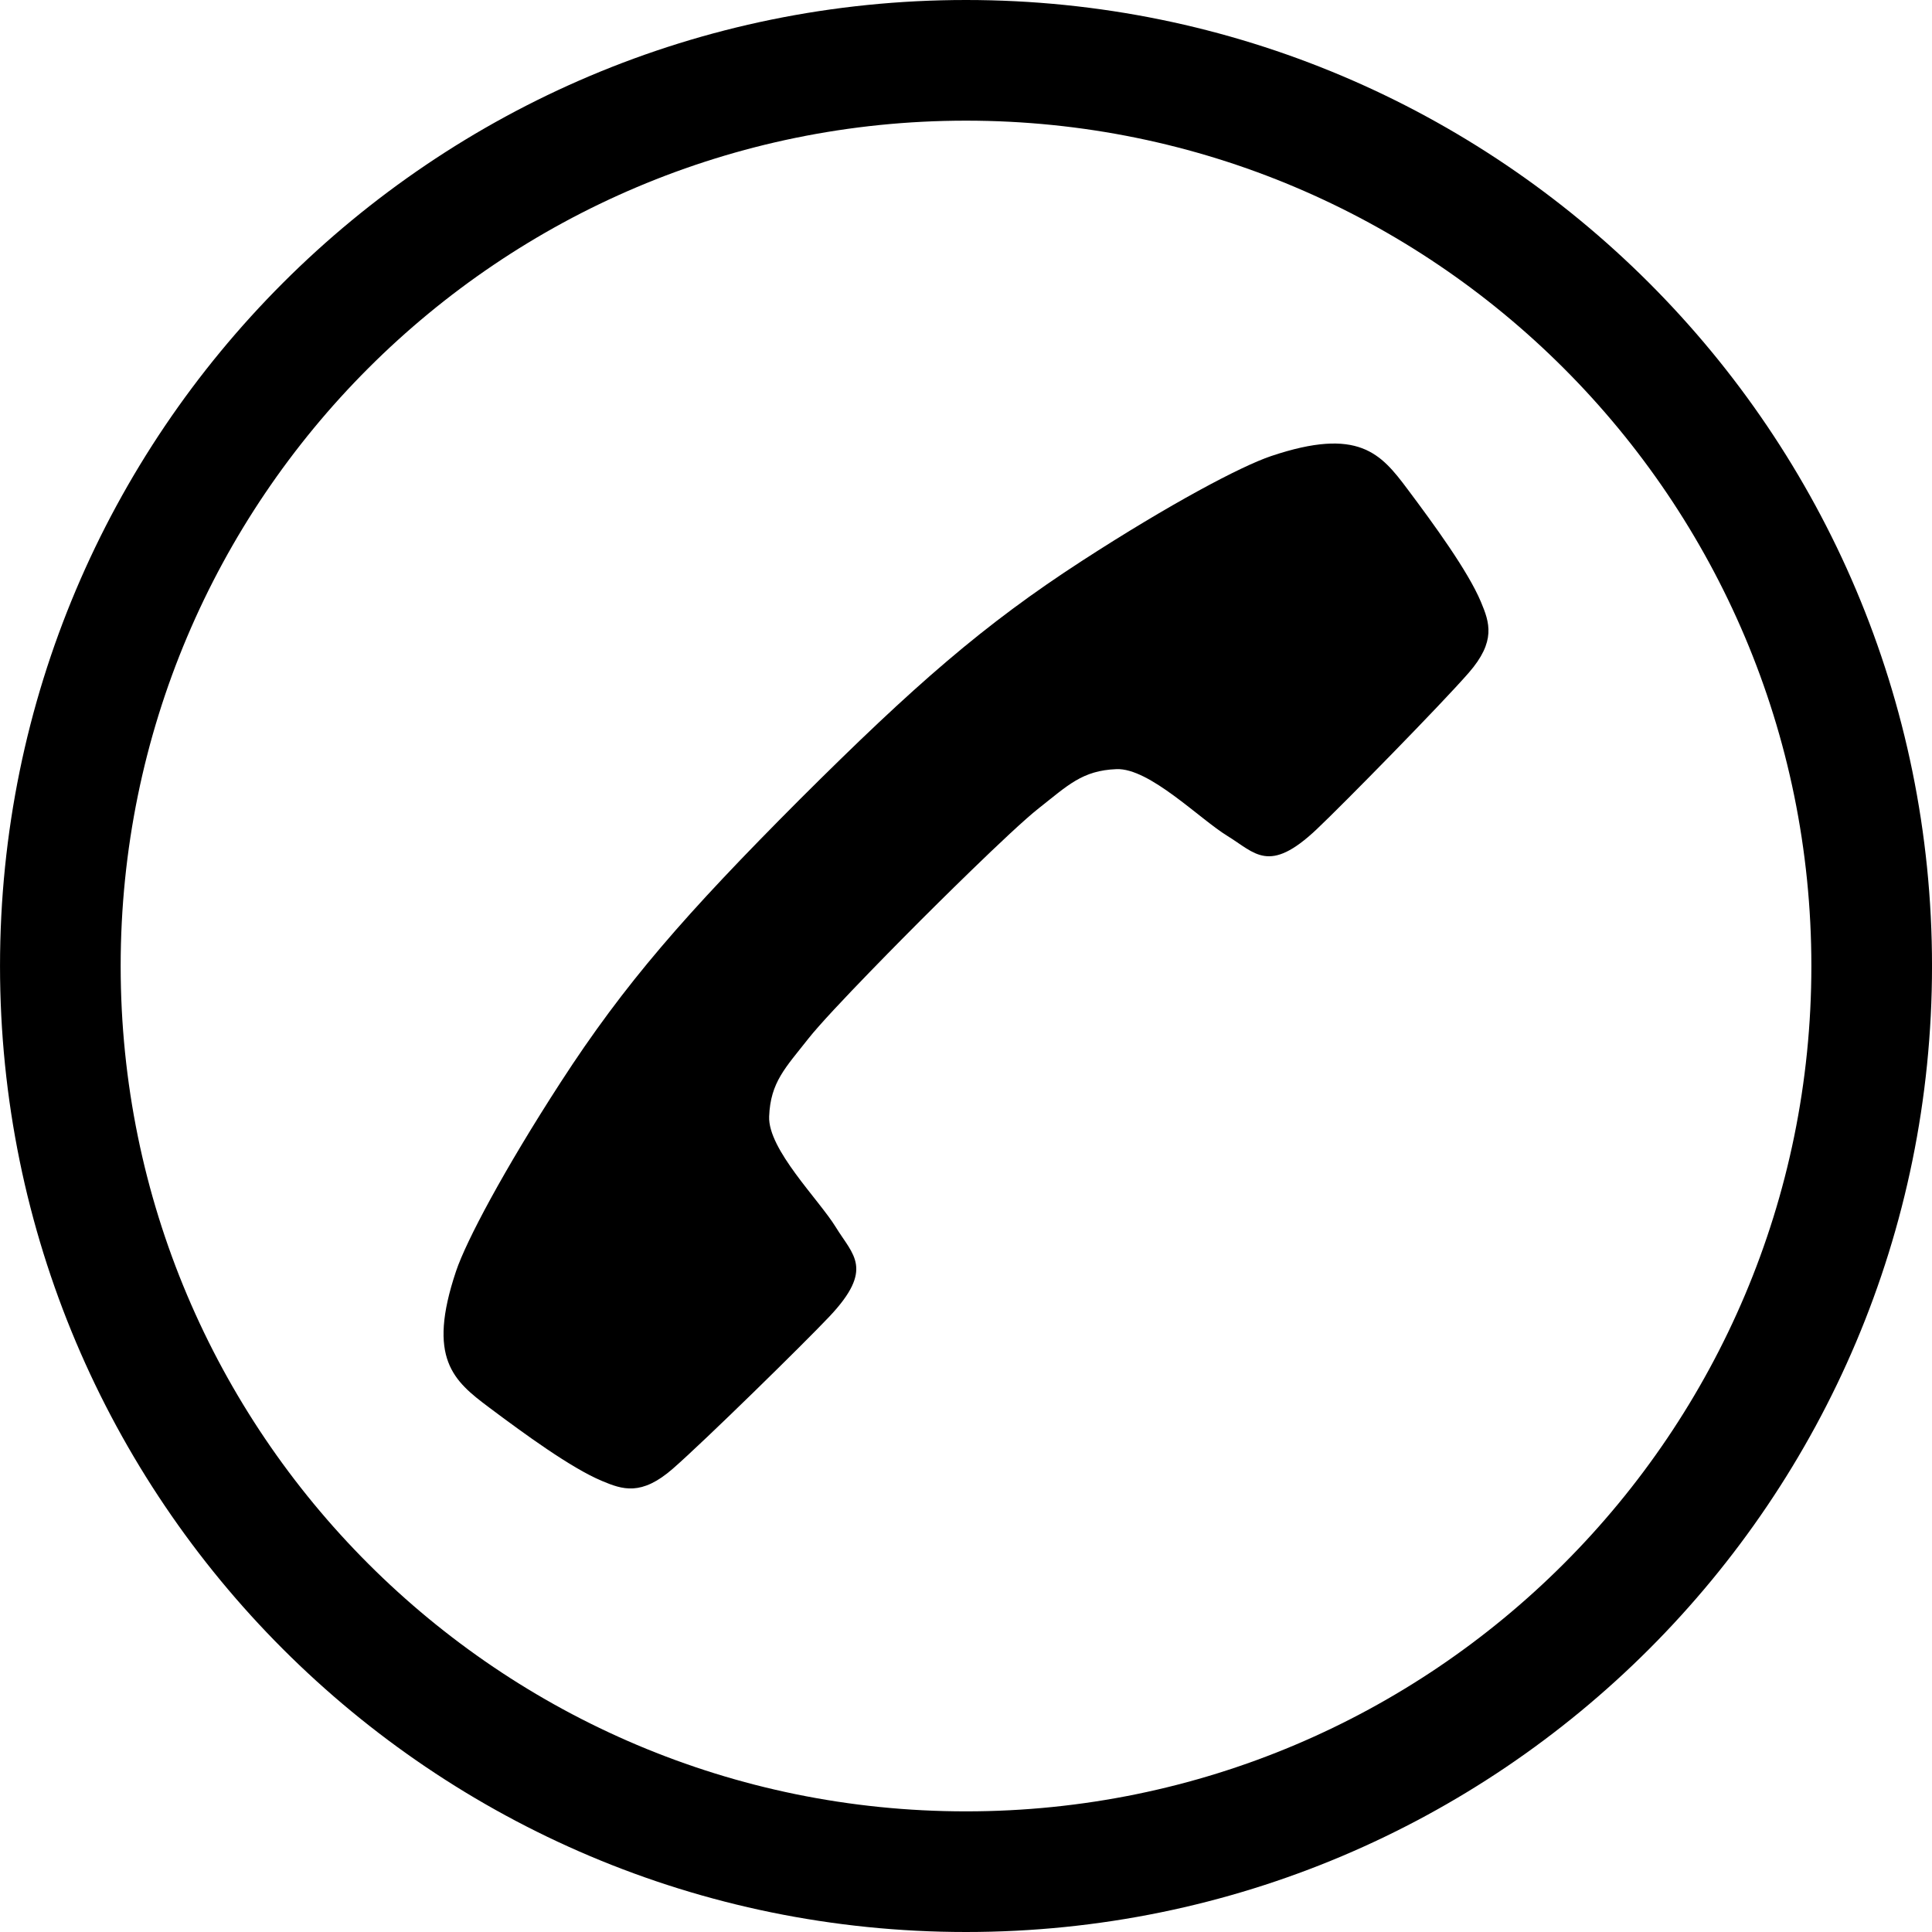 <?xml version="1.0"?>
<svg xmlns:rdf="http://www.w3.org/1999/02/22-rdf-syntax-ns#" xmlns="http://www.w3.org/2000/svg" xmlns:cc="http://creativecommons.org/ns#" xmlns:dc="http://purl.org/dc/elements/1.1/" id="svg3003" viewBox="0 0 578.56 578.56" version="1.1">
  <g id="layer1" transform="translate(34.996 -291.65)">
    <path id="path4597" d="m204.39 531.16c-34.191 34.28-52.373 55.086-71.47 84.566-17.018 26.272-28.306 47.55-31.346 56.598-8.789 26.156-0.717 32.858 9.84 40.768 10.557 7.91 24.614 18.18 33.854 22.047 6.163 2.581 11.768 4.575 21.211-3.657 9.443-8.232 39.388-37.614 46.916-45.592 13.477-14.283 7.042-18.359 1.932-26.697-5.109-8.338-20.369-23.323-19.992-33.192 0.393-10.273 4.883-14.586 11.702-23.266 6.52-8.297 31.336-33.147 33.558-35.369 0.011-0.011 0.093-0.093 0.125-0.125 2.222-2.222 27.066-27.044 35.369-33.558 8.68-6.82 12.994-11.311 23.266-11.703 9.87-0.377 24.854 14.884 33.193 19.992 8.338 5.108 12.414 11.544 26.697-1.932 7.977-7.528 37.361-37.472 45.591-46.916 8.232-9.443 6.237-15.048 3.657-21.211-3.867-9.24-14.137-23.297-22.047-33.854-7.91-10.557-14.612-18.628-40.768-9.839-9.048 3.039-30.326 14.328-56.598 31.346-29.48 19.097-50.284 37.281-84.566 71.47l-0.125 0.125z"/>
    <path id="path8258-7" d="m254.29 291.65c159.78 0 289.28 129.5 289.28 289.28s-129.5 289.28-289.28 289.28-289.28-129.5-289.28-289.28 129.5-289.28 289.28-289.28zm0 36.133c-139.81 0-253.15 113.34-253.15 253.15s113.34 253.15 253.15 253.15 253.15-113.34 253.15-253.15-113.34-253.15-253.15-253.15z"/>
  </g>
</svg>
